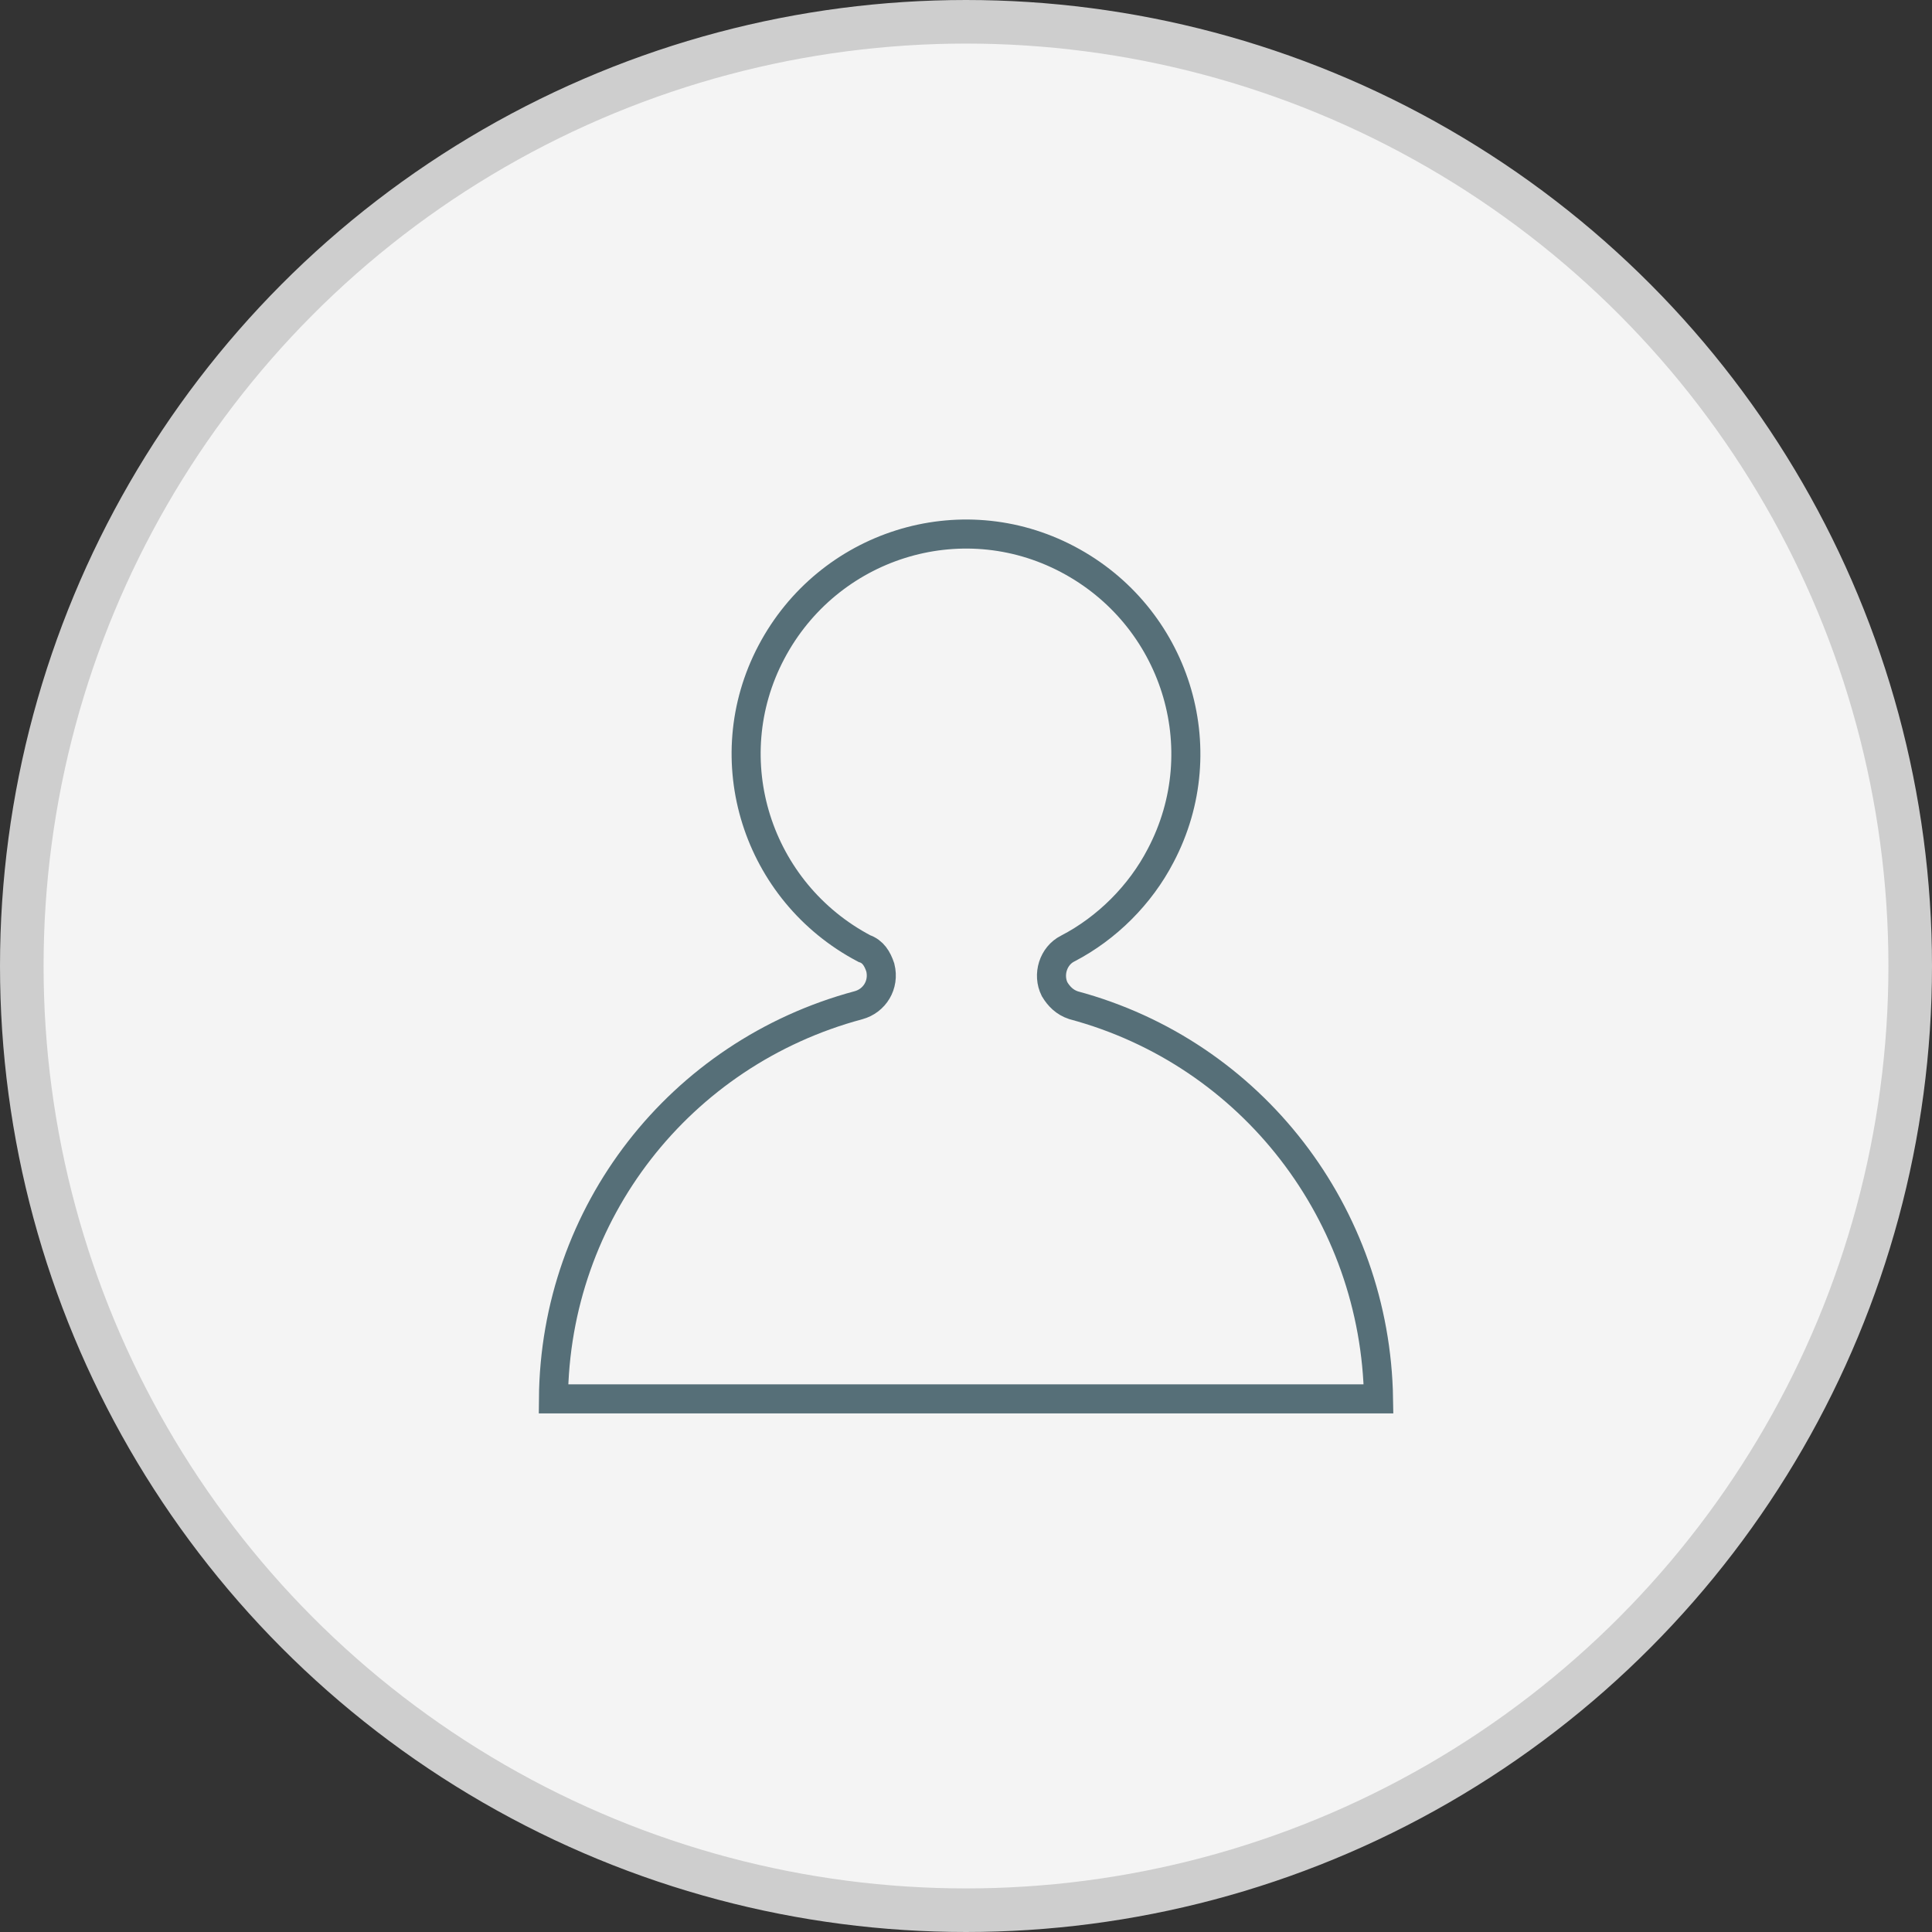 <?xml version="1.0" encoding="utf-8"?>
<!-- Generator: Adobe Illustrator 23.0.1, SVG Export Plug-In . SVG Version: 6.00 Build 0)  -->
<svg version="1.1" id="Layer_1" xmlns="http://www.w3.org/2000/svg" xmlns:xlink="http://www.w3.org/1999/xlink" x="0px" y="0px"
	 viewBox="0 0 133 133" style="enable-background:new 0 0 133 133;" xml:space="preserve">
<rect x="0" y="0" width="133" height="133" fill="#333333" stroke="none"/>
<style type="text/css">
	.st0{fill:#F4F4F4;stroke:#CECECE;stroke-width:3;stroke-miterlimit:10;}
	.st1{fill:none;stroke:#566F78;stroke-width:2;stroke-miterlimit:10;}
</style>
<title>icon-acesso-com-usuario-senha</title>
<circle id="_COM_click" class="st0" cx="66.5" cy="66.5" r="65"/>
<path class="st1" d="M59.1,69.2c1.1-0.3,1.8-1.4,1.5-2.6c-0.2-0.6-0.5-1.1-1.1-1.3c-7.4-3.9-10.3-13-6.4-20.4s13-10.3,20.4-6.4
	s10.3,13,6.4,20.4c-1.4,2.7-3.7,5-6.4,6.4c-1,0.5-1.4,1.8-0.9,2.8c0.3,0.5,0.7,0.9,1.3,1.1c12.3,3.3,20.8,14.4,21,27.1H38.1
	C38.2,83.5,46.8,72.5,59.1,69.2z"/>
</svg>
